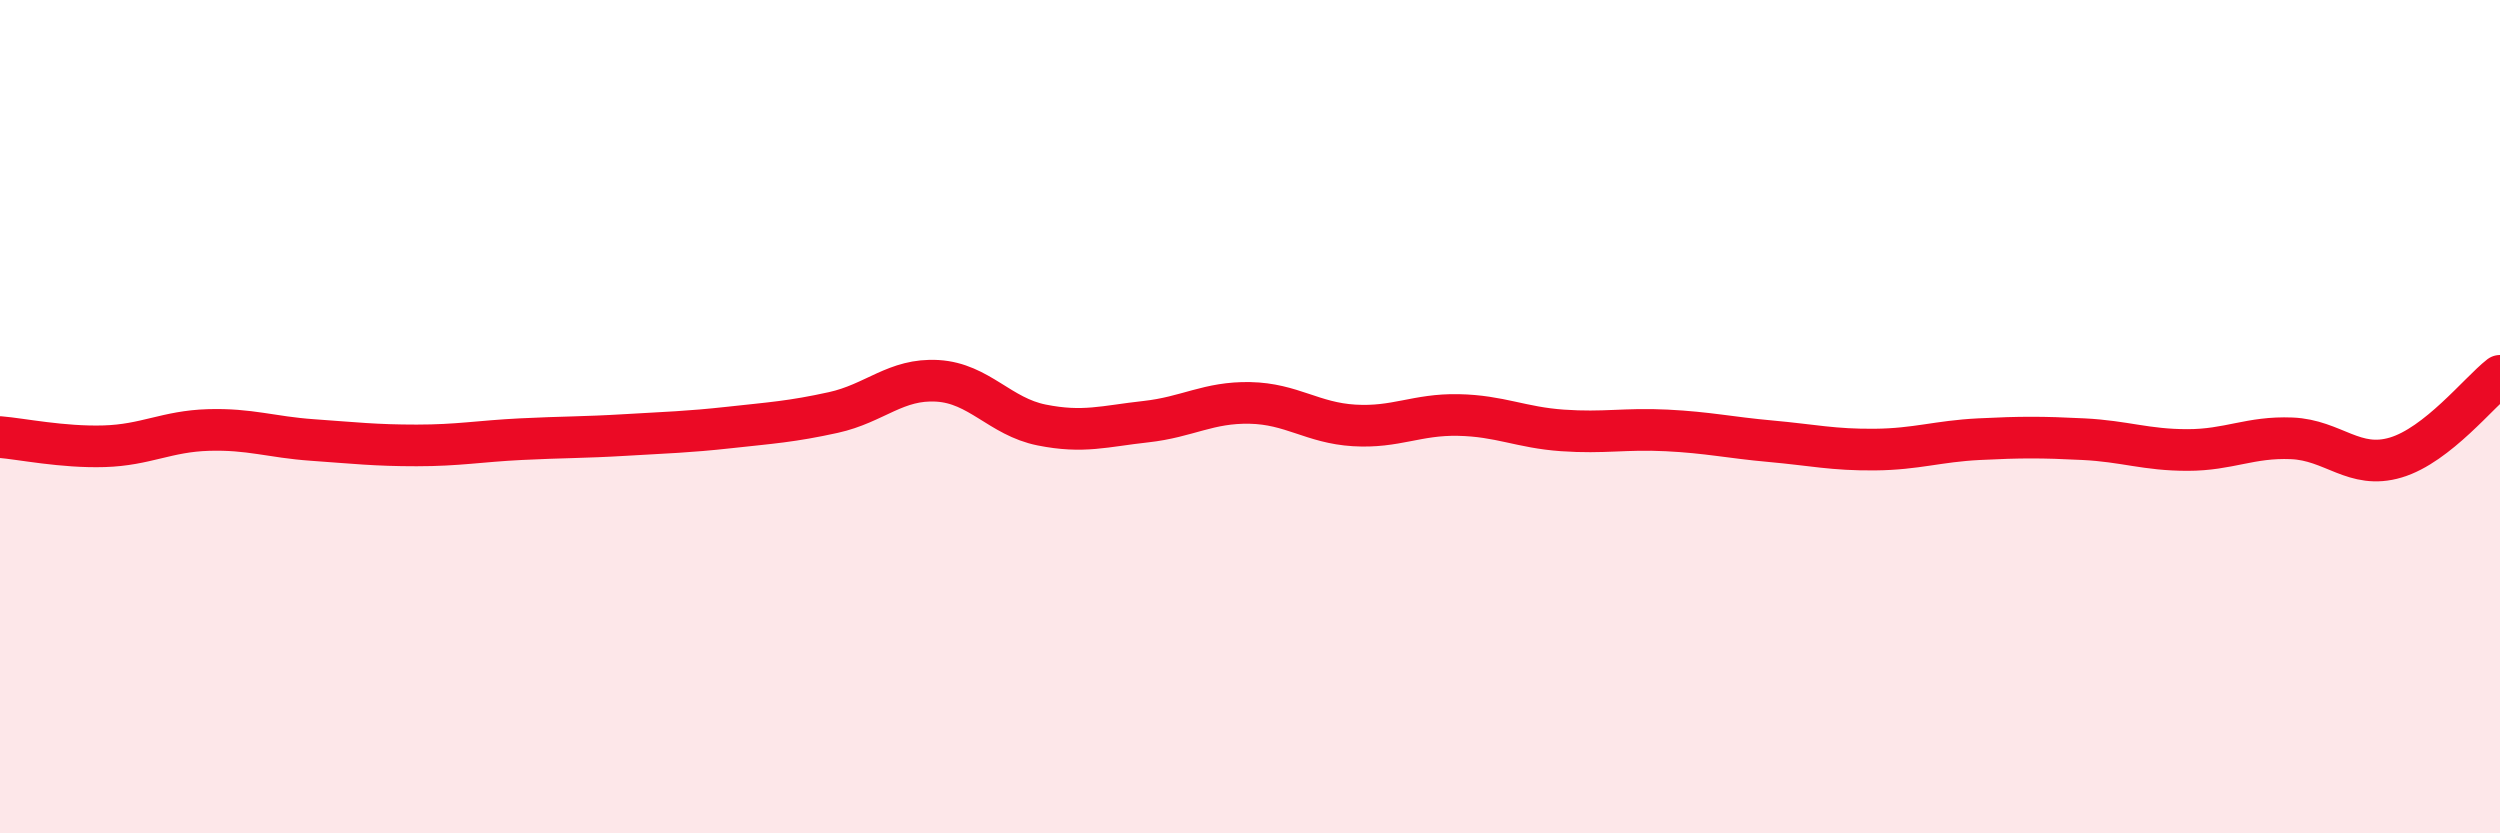
    <svg width="60" height="20" viewBox="0 0 60 20" xmlns="http://www.w3.org/2000/svg">
      <path
        d="M 0,10.49 C 0.5,10.53 1.5,10.74 2.5,10.71 C 3.5,10.68 4,10.35 5,10.32 C 6,10.29 6.5,10.49 7.5,10.56 C 8.5,10.63 9,10.69 10,10.69 C 11,10.69 11.5,10.59 12.5,10.54 C 13.5,10.49 14,10.5 15,10.44 C 16,10.38 16.5,10.37 17.5,10.26 C 18.5,10.15 19,10.12 20,9.9 C 21,9.68 21.5,9.08 22.5,9.14 C 23.5,9.2 24,10 25,10.2 C 26,10.4 26.5,10.23 27.5,10.12 C 28.5,10.01 29,9.65 30,9.67 C 31,9.69 31.5,10.15 32.5,10.21 C 33.5,10.27 34,9.94 35,9.96 C 36,9.98 36.5,10.26 37.5,10.33 C 38.5,10.4 39,10.28 40,10.33 C 41,10.38 41.5,10.5 42.5,10.59 C 43.5,10.68 44,10.8 45,10.79 C 46,10.78 46.5,10.59 47.5,10.54 C 48.5,10.49 49,10.49 50,10.54 C 51,10.59 51.5,10.8 52.5,10.8 C 53.5,10.8 54,10.48 55,10.52 C 56,10.56 56.5,11.28 57.5,10.98 C 58.5,10.68 59.5,9.41 60,9.02L60 20L0 20Z"
        fill="#EB0A25"
        opacity="0.1"
        stroke-linecap="round"
        stroke-linejoin="round"
      />
      <path
        d="M 0,10.49 C 0.5,10.53 1.5,10.74 2.5,10.71 C 3.5,10.68 4,10.35 5,10.32 C 6,10.29 6.5,10.49 7.5,10.56 C 8.5,10.63 9,10.69 10,10.69 C 11,10.69 11.5,10.59 12.5,10.54 C 13.5,10.49 14,10.5 15,10.44 C 16,10.38 16.5,10.37 17.5,10.26 C 18.5,10.15 19,10.12 20,9.9 C 21,9.68 21.5,9.08 22.5,9.14 C 23.5,9.2 24,10 25,10.2 C 26,10.4 26.5,10.23 27.5,10.12 C 28.5,10.01 29,9.65 30,9.67 C 31,9.69 31.5,10.15 32.5,10.21 C 33.5,10.27 34,9.94 35,9.96 C 36,9.98 36.5,10.26 37.5,10.33 C 38.5,10.4 39,10.28 40,10.33 C 41,10.38 41.5,10.5 42.5,10.59 C 43.5,10.68 44,10.8 45,10.79 C 46,10.78 46.5,10.59 47.5,10.54 C 48.5,10.49 49,10.49 50,10.54 C 51,10.59 51.5,10.8 52.5,10.8 C 53.5,10.8 54,10.48 55,10.52 C 56,10.56 56.5,11.28 57.5,10.98 C 58.5,10.68 59.5,9.41 60,9.02"
        stroke="#EB0A25"
        stroke-width="1"
        fill="none"
        stroke-linecap="round"
        stroke-linejoin="round"
      />
    </svg>
  
